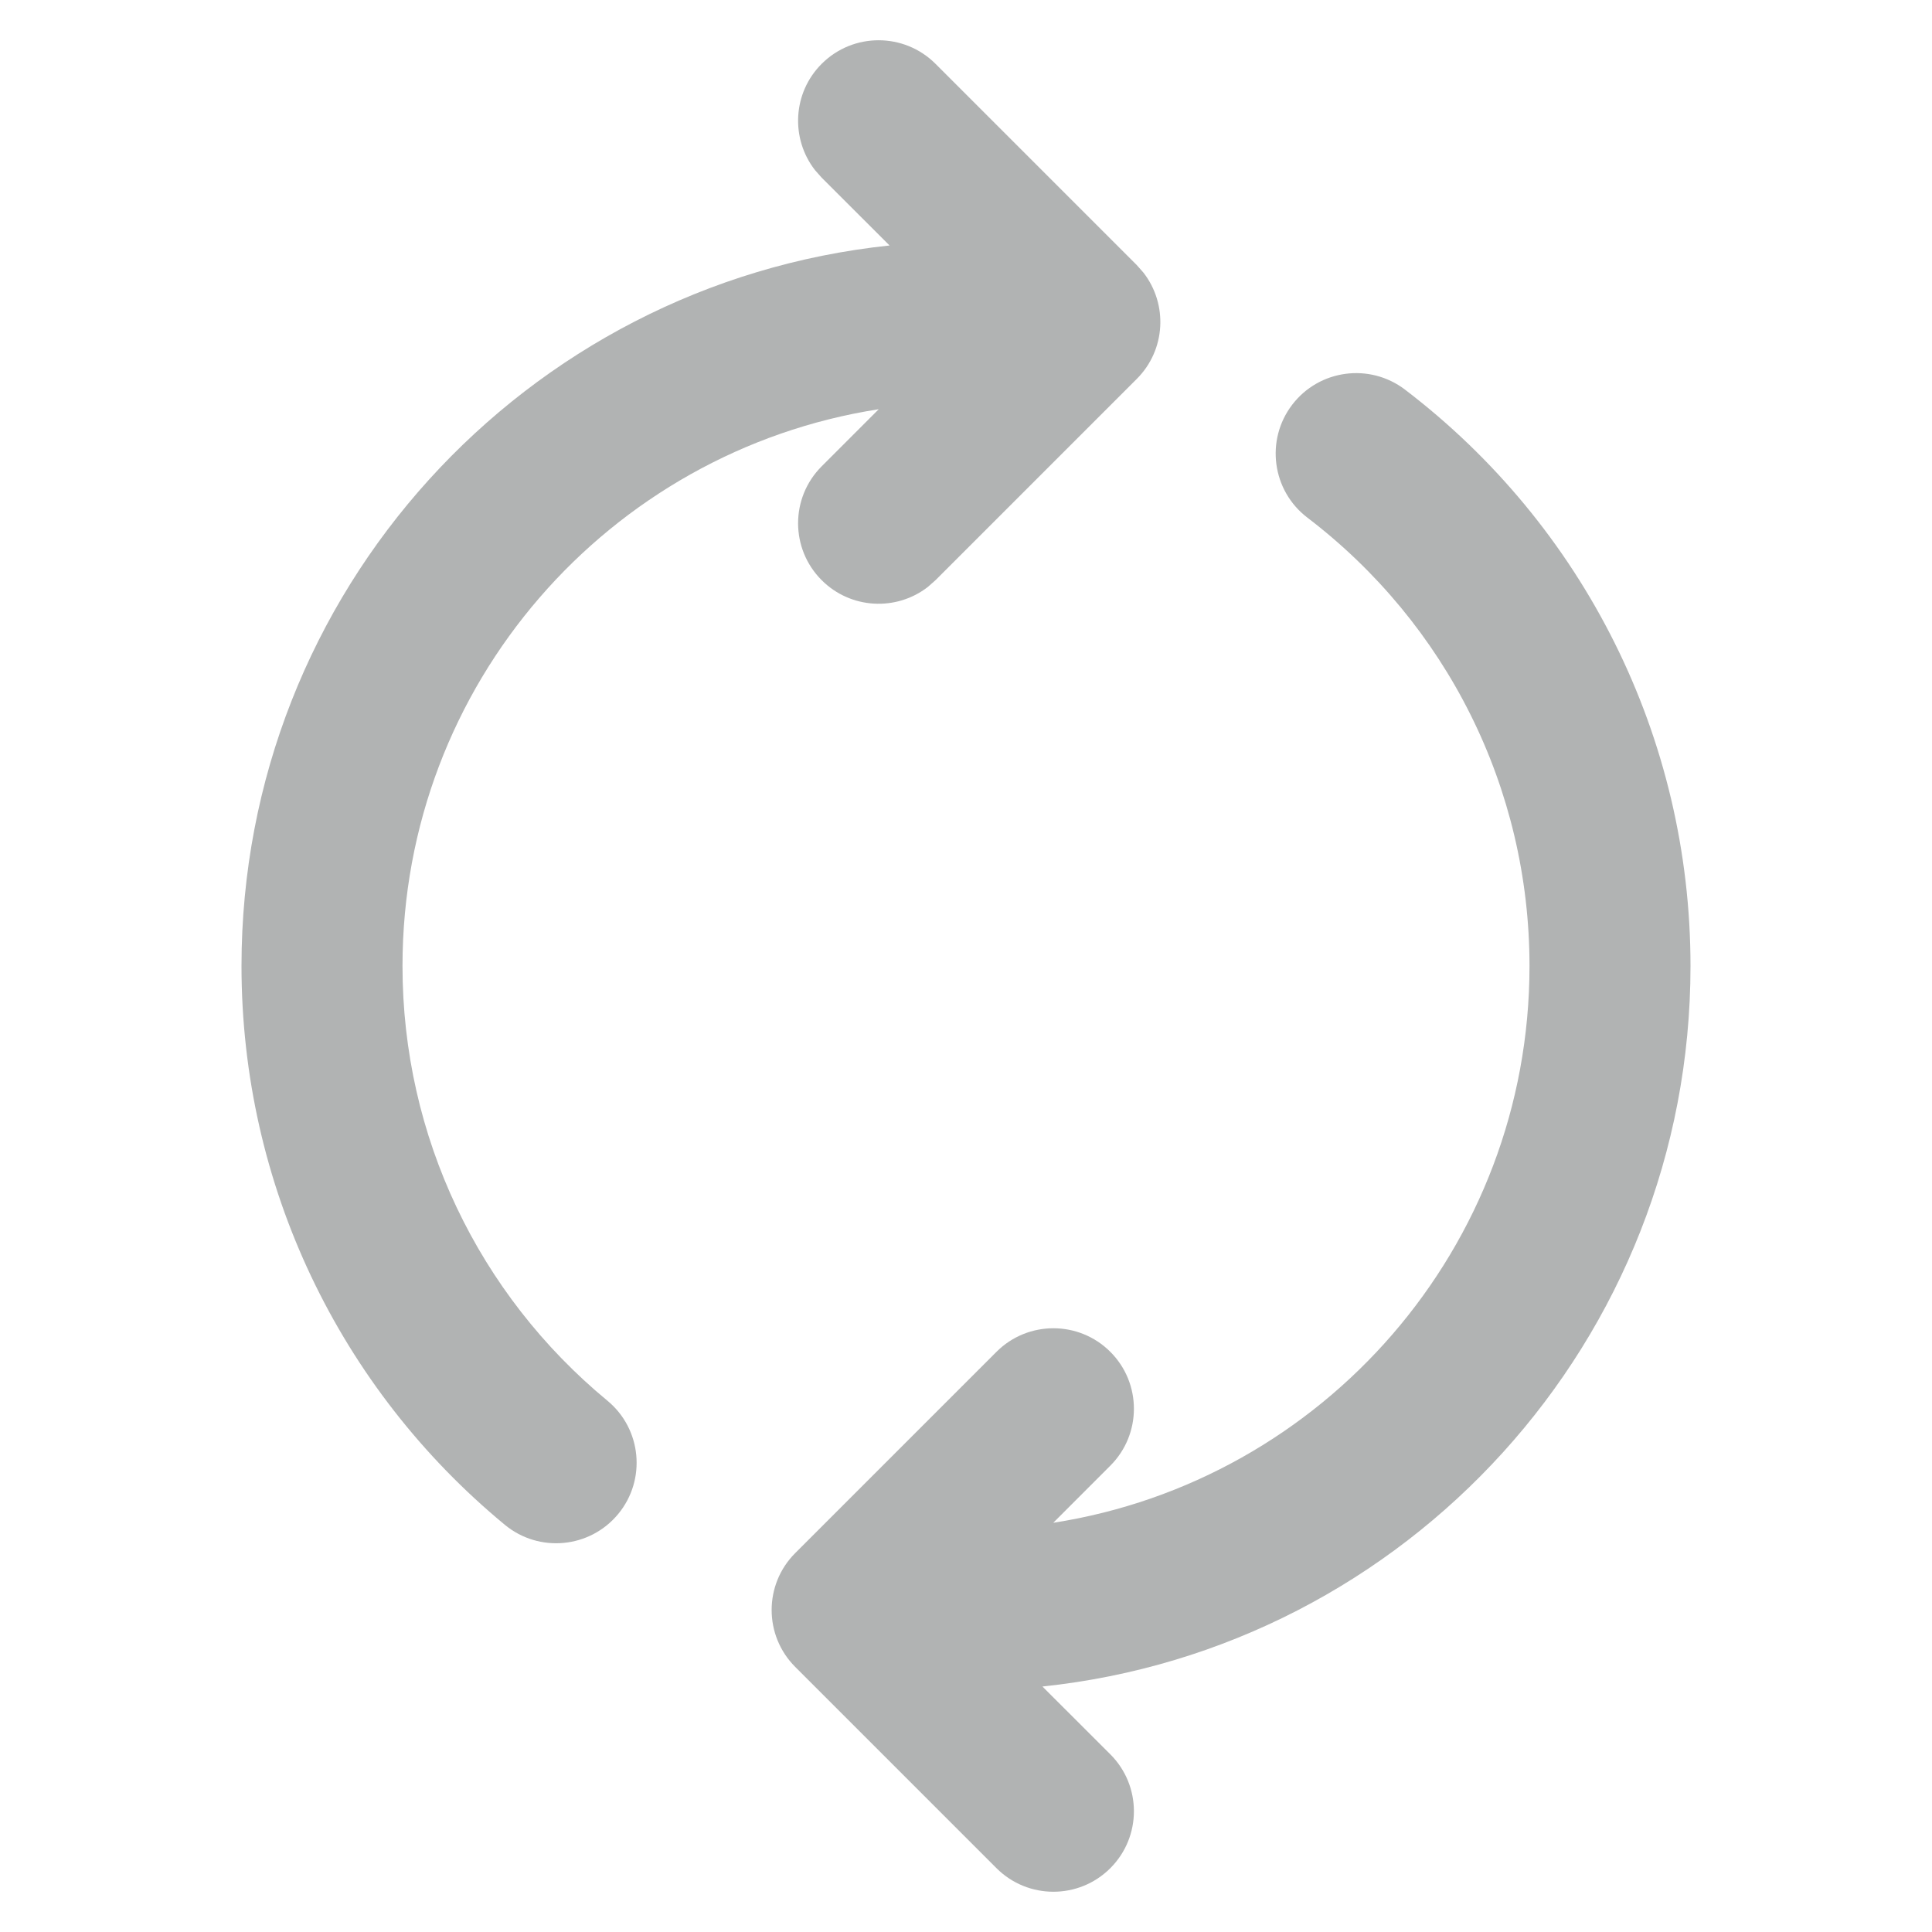 <svg width="48" height="48" viewBox="0 0 48 48" fill="none" xmlns="http://www.w3.org/2000/svg">
<path d="M32.103 10.057C31.434 10.935 31.603 12.19 32.481 12.86C35.935 15.494 38 19.574 38 24C38 30.995 32.87 36.791 26.168 37.833L27.586 36.414C28.367 35.633 28.367 34.367 27.586 33.586C26.805 32.805 25.538 32.805 24.757 33.586L19.757 38.586C18.976 39.367 18.976 40.633 19.757 41.414L24.757 46.414C25.538 47.195 26.805 47.195 27.586 46.414C28.367 45.633 28.367 44.367 27.586 43.586L25.899 41.901C34.948 40.952 42 33.3 42 24C42 18.313 39.342 13.062 34.907 9.68C34.028 9.01 32.773 9.179 32.103 10.057ZM28.243 6.586L23.243 1.586C22.462 0.805 21.195 0.805 20.414 1.586C19.693 2.307 19.638 3.441 20.248 4.226L20.414 4.414L22.101 6.099C13.052 7.048 6 14.7 6 24C6 29.44 8.43 34.486 12.543 37.884C13.395 38.587 14.655 38.467 15.359 37.615C16.062 36.764 15.942 35.503 15.091 34.8C11.888 32.154 10 28.234 10 24C10 17.005 15.13 11.209 21.832 10.167L20.414 11.586C19.633 12.367 19.633 13.633 20.414 14.414C21.135 15.135 22.27 15.191 23.054 14.581L23.243 14.414L28.243 9.414C28.964 8.693 29.019 7.559 28.409 6.774L28.243 6.586Z" fill="#B1B3B3"/>
</svg>
